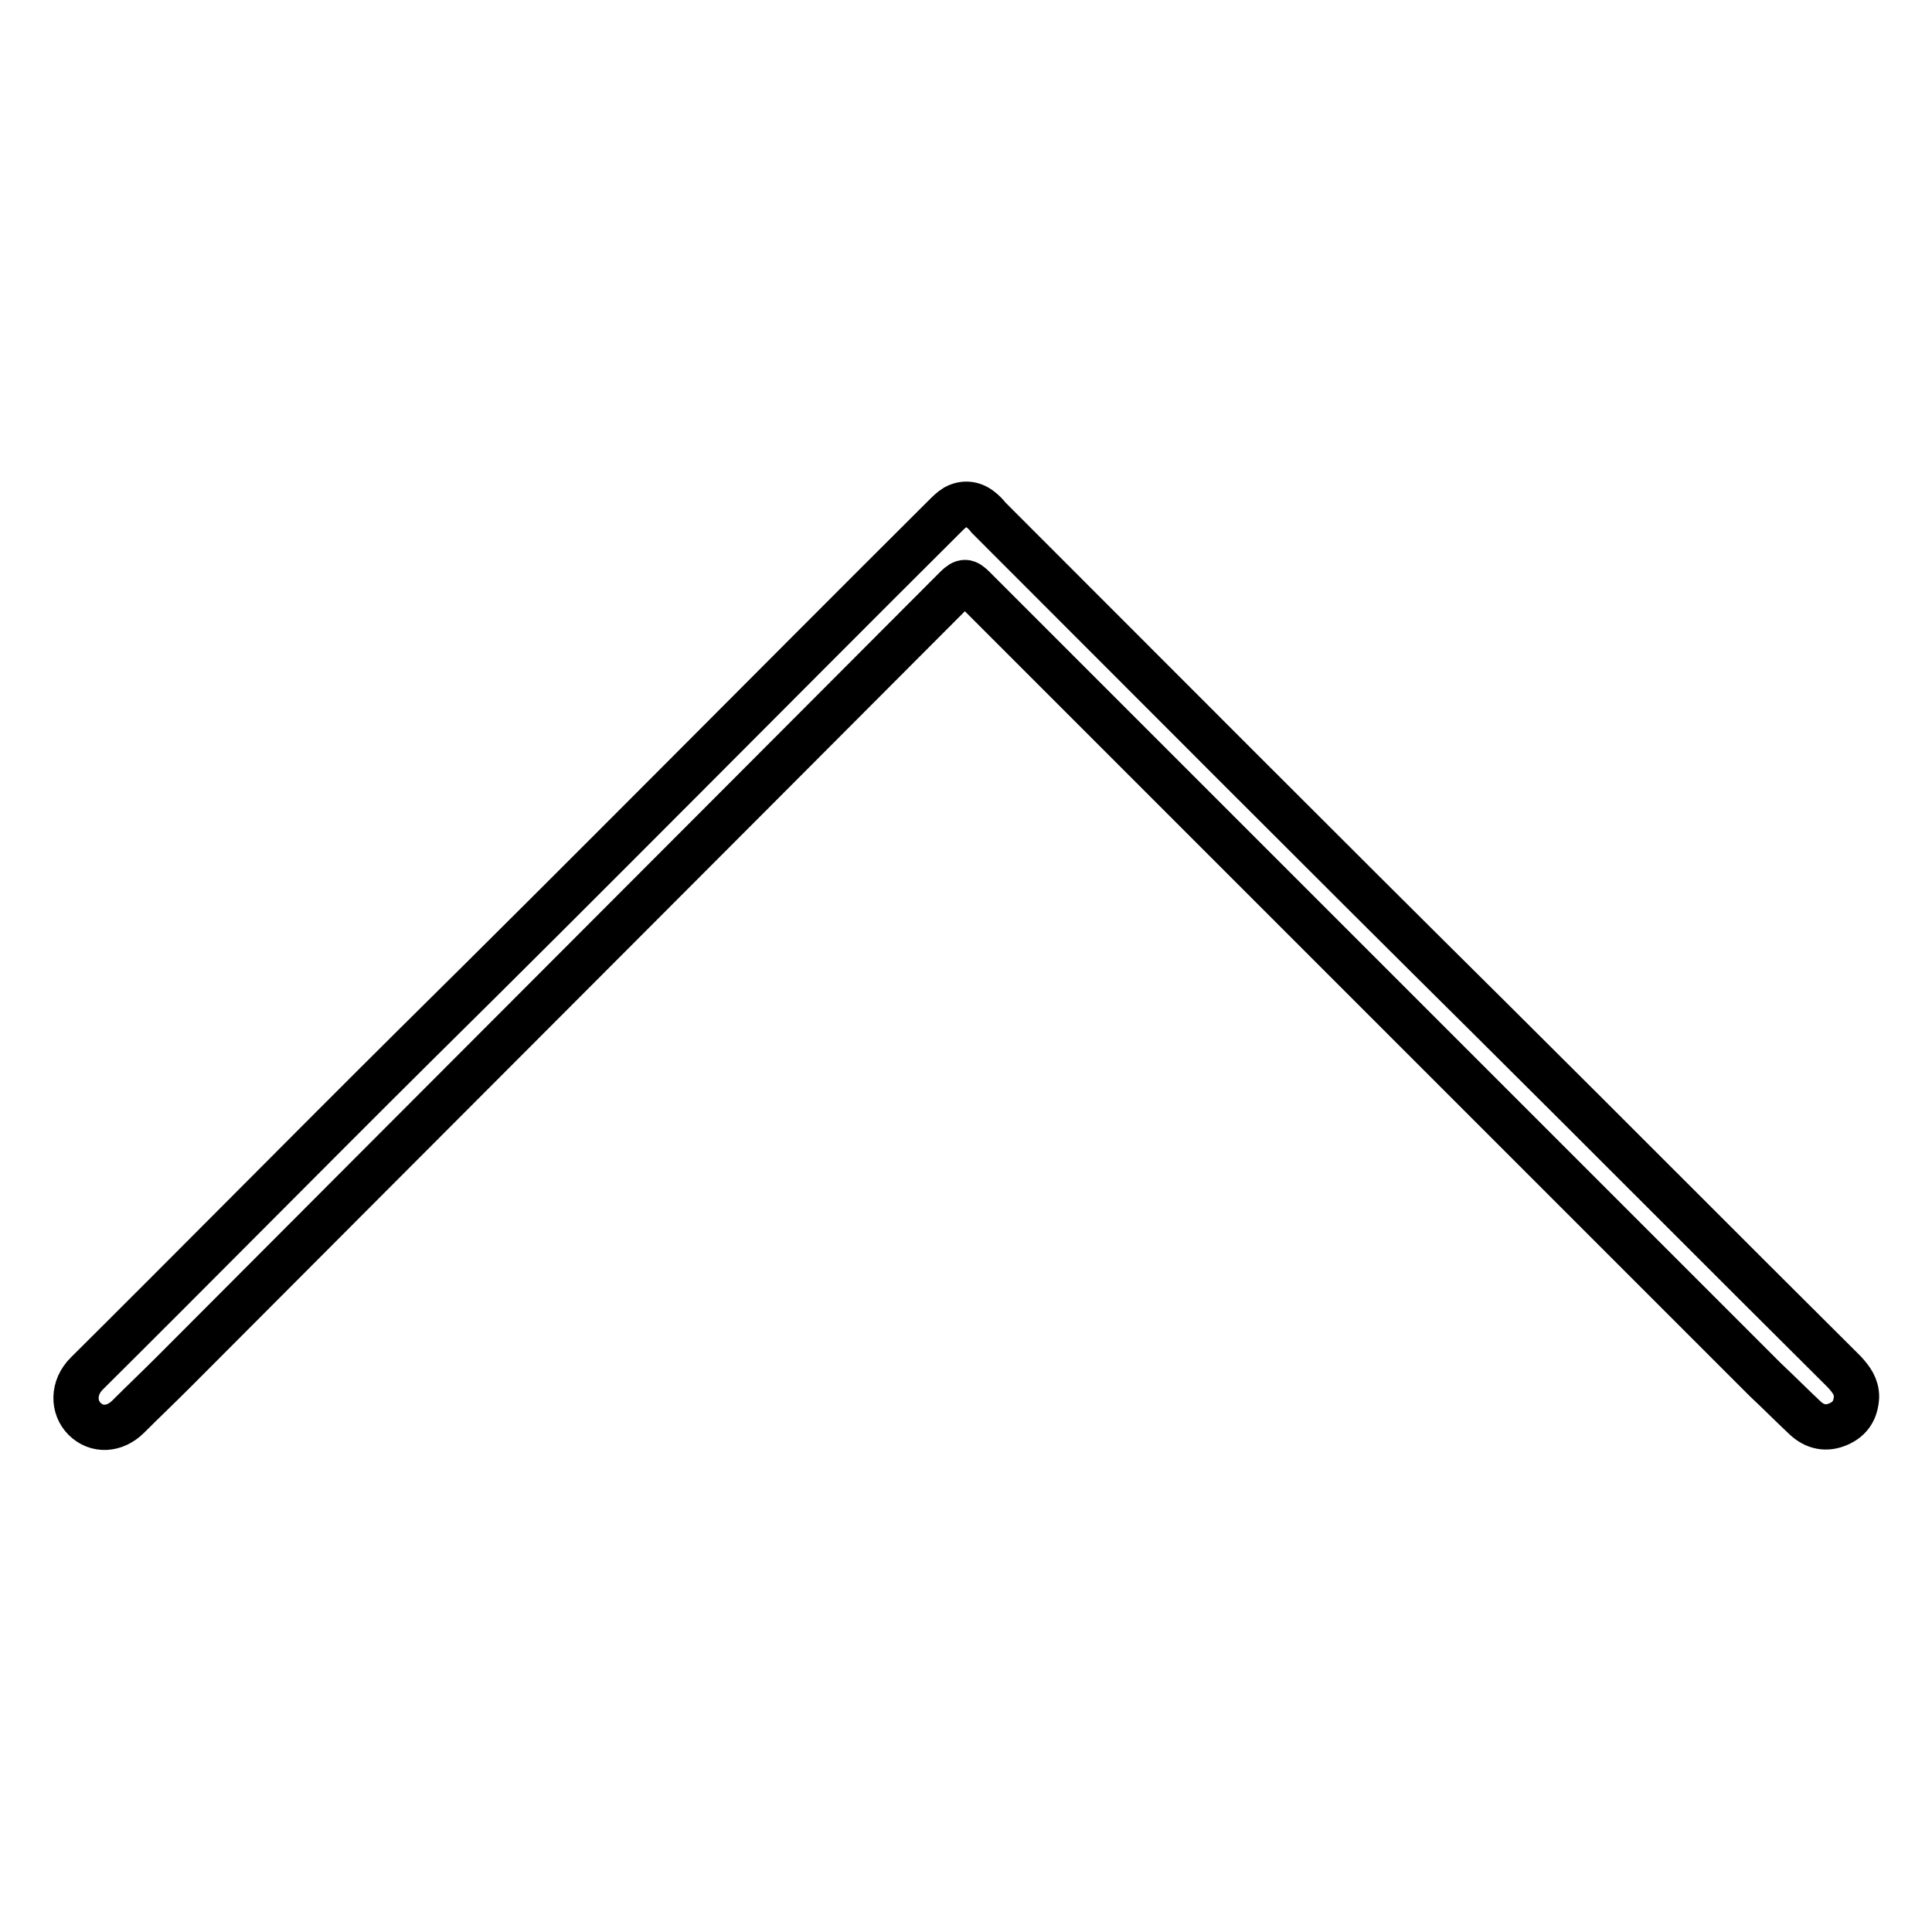<?xml version="1.0" encoding="utf-8"?>
<!-- Svg Vector Icons : http://www.onlinewebfonts.com/icon -->
<!DOCTYPE svg PUBLIC "-//W3C//DTD SVG 1.1//EN" "http://www.w3.org/Graphics/SVG/1.1/DTD/svg11.dtd">
<svg version="1.1" xmlns="http://www.w3.org/2000/svg" xmlns:xlink="http://www.w3.org/1999/xlink" x="0px" y="0px" viewBox="0 0 256 256" enable-background="new 0 0 256 256" xml:space="preserve">
<g> <path stroke-width="6" fill-opacity="0" stroke="#000000"  d="M246,185.1c-0.1,1.7-0.8,2.9-2.4,3.6c-1.6,0.7-3.1,0.4-4.4-0.8c-1.8-1.7-3.5-3.4-5.3-5.1 c-35-35-69.9-69.9-104.9-104.9c-0.9-0.9-1.3-1-2.3,0C92.2,112.5,57.6,147.1,23,181.8c-2,2-4,3.9-6,5.9c-1.8,1.8-4.2,1.9-5.8,0.3 c-1.5-1.5-1.6-4.1,0.3-6c14.5-14.4,28.8-28.9,43.3-43.3c23.6-23.3,46.9-46.9,70.4-70.3c0.4-0.4,0.9-0.9,1.4-1.2 c1.1-0.6,2.3-0.5,3.3,0.3c0.4,0.3,0.8,0.7,1.1,1.1c22.2,22.2,44.4,44.5,66.7,66.6c15.6,15.5,31.1,31.1,46.7,46.6 C245.3,182.8,246,183.7,246,185.1L246,185.1z"/></g>
</svg>